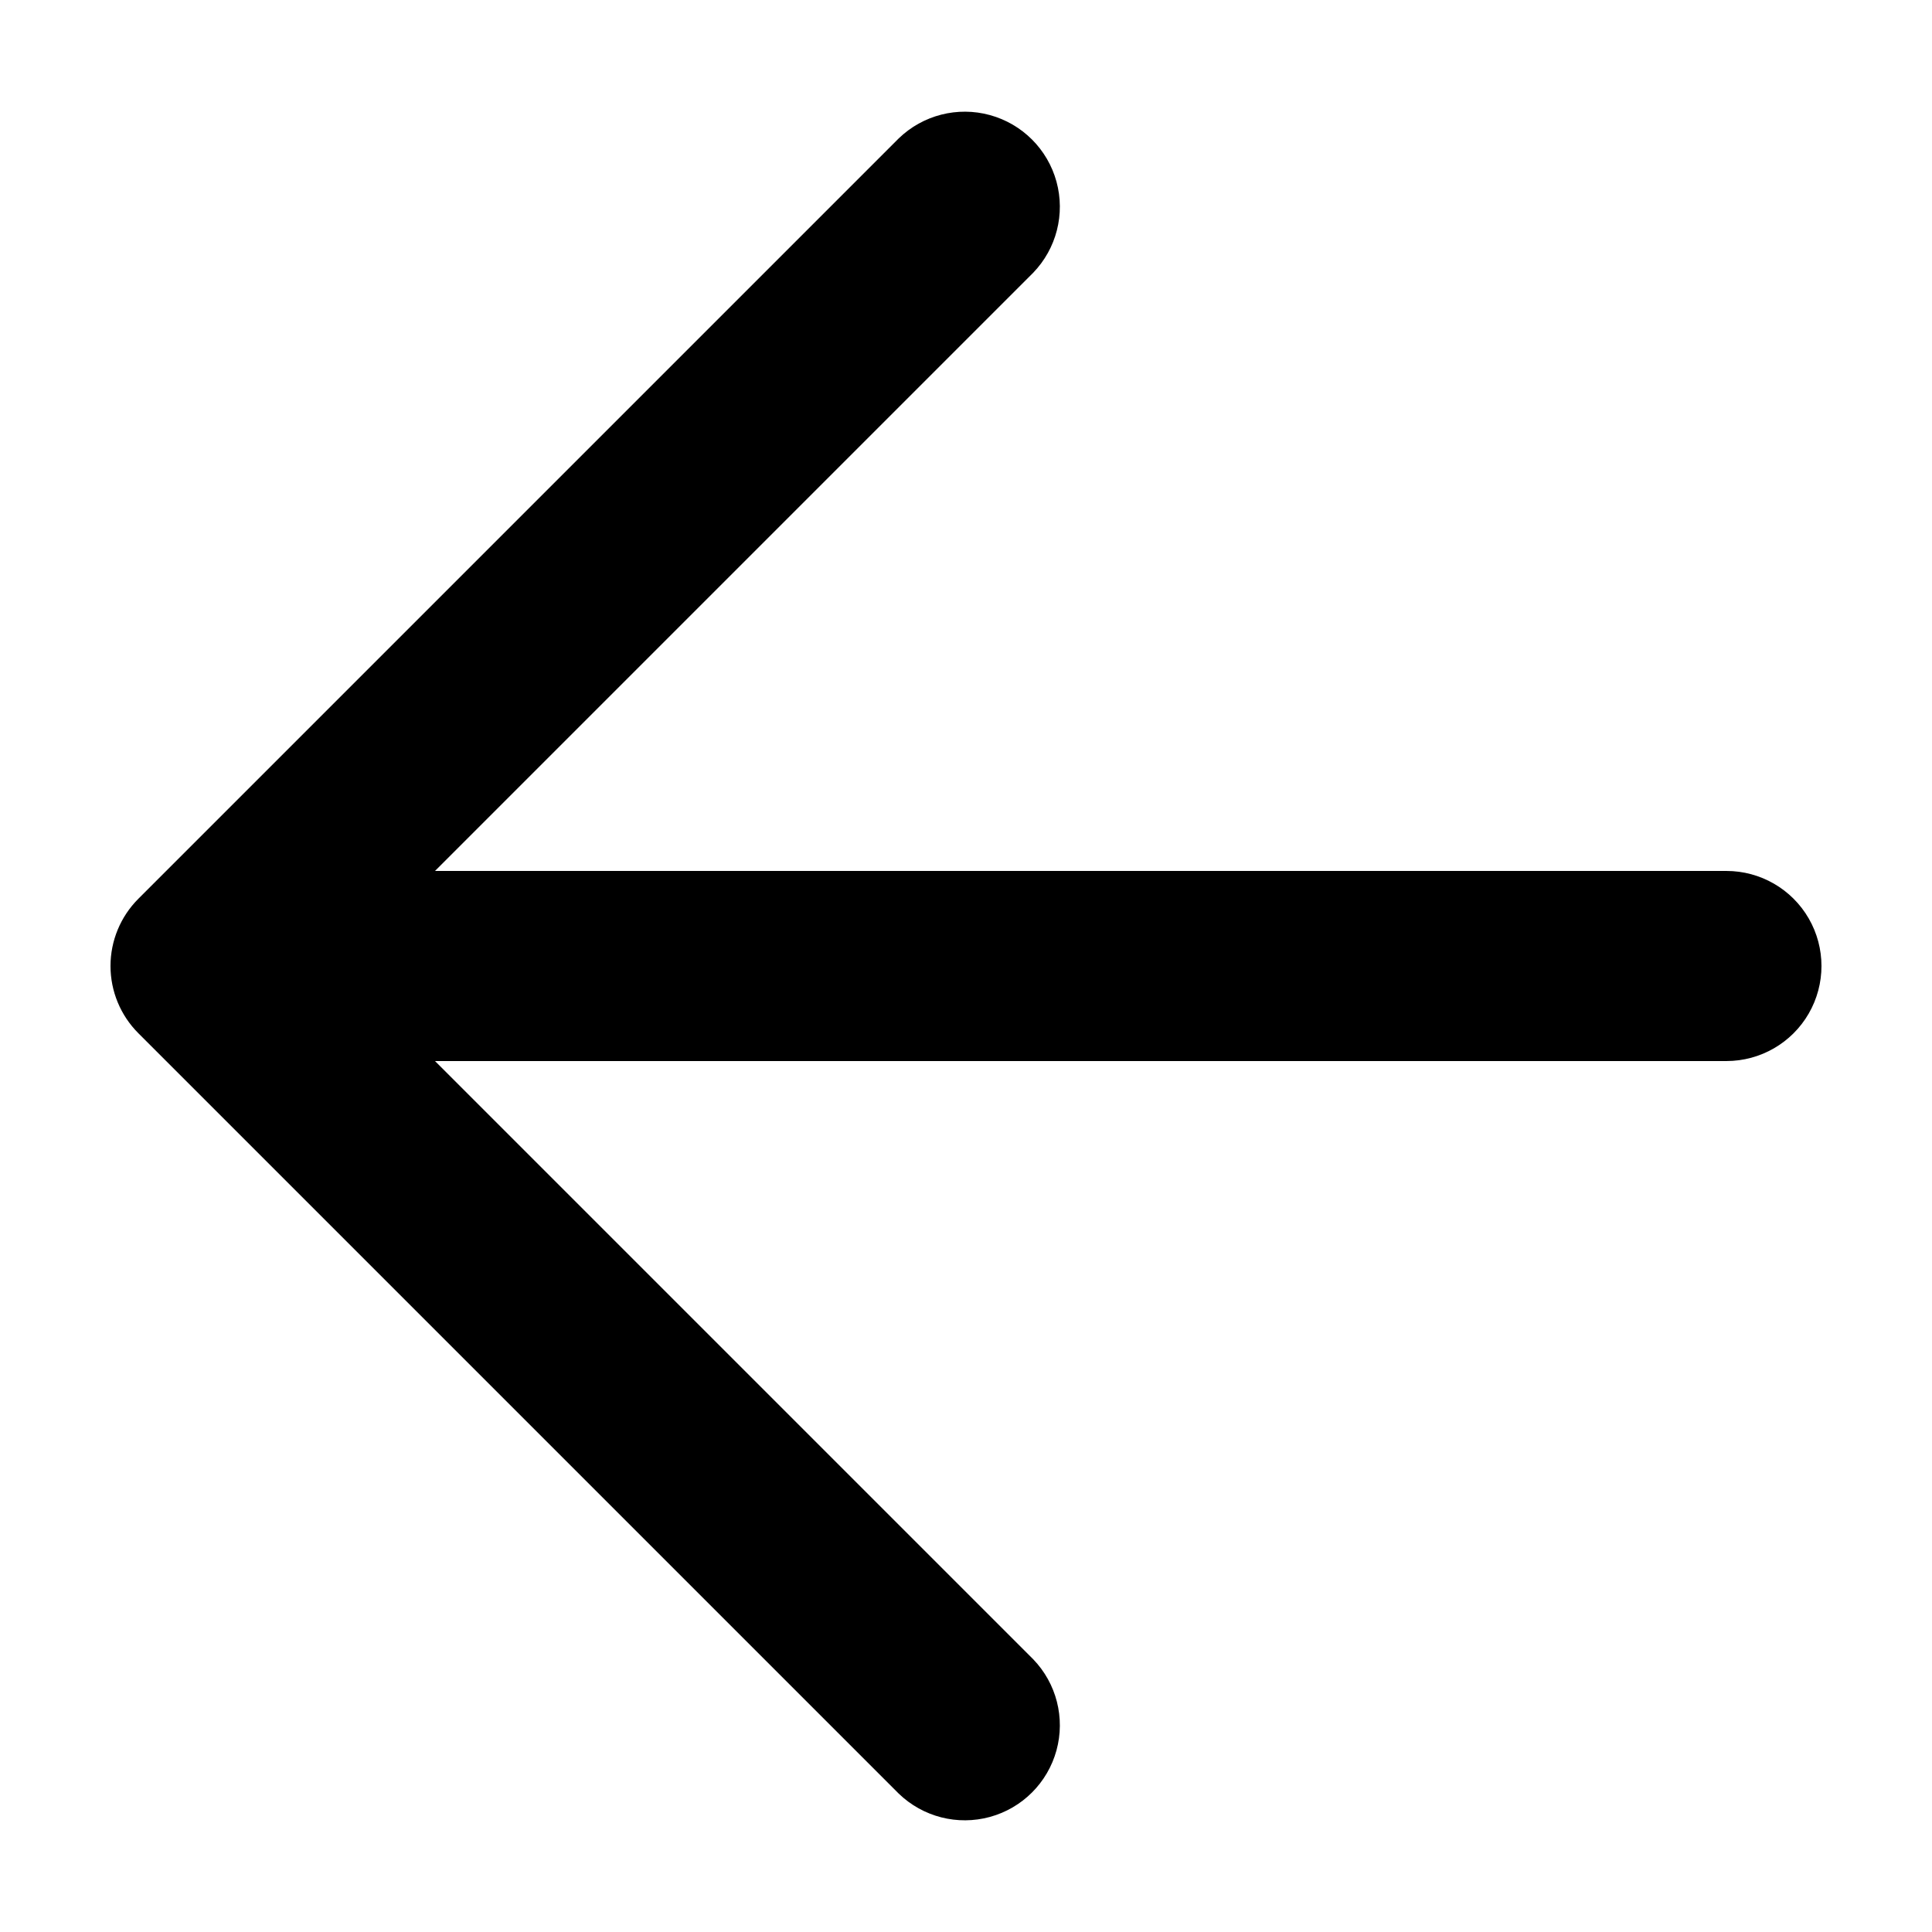 <?xml version="1.0" encoding="UTF-8"?>
<!-- Uploaded to: ICON Repo, www.svgrepo.com, Generator: ICON Repo Mixer Tools -->
<svg fill="#000000" width="800px" height="800px" version="1.1" viewBox="144 144 512 512" xmlns="http://www.w3.org/2000/svg">
 <path d="m601.52 374.81h-342.24l158.52-158.52c6.18-6.398 8.527-15.582 6.176-24.16-2.356-8.582-9.055-15.281-17.637-17.633-8.578-2.356-17.762-0.008-24.16 6.172l-201.52 201.52c-4.723 4.727-7.375 11.133-7.375 17.812s2.652 13.086 7.375 17.809l201.52 201.52c6.398 6.18 15.582 8.527 24.16 6.176 8.582-2.352 15.281-9.055 17.637-17.633 2.352-8.582 0.004-17.766-6.176-24.164l-158.52-158.52h342.24c9 0 17.316-4.801 21.816-12.594 4.496-7.793 4.496-17.398 0-25.191-4.5-7.793-12.816-12.594-21.816-12.594z"/>
</svg>